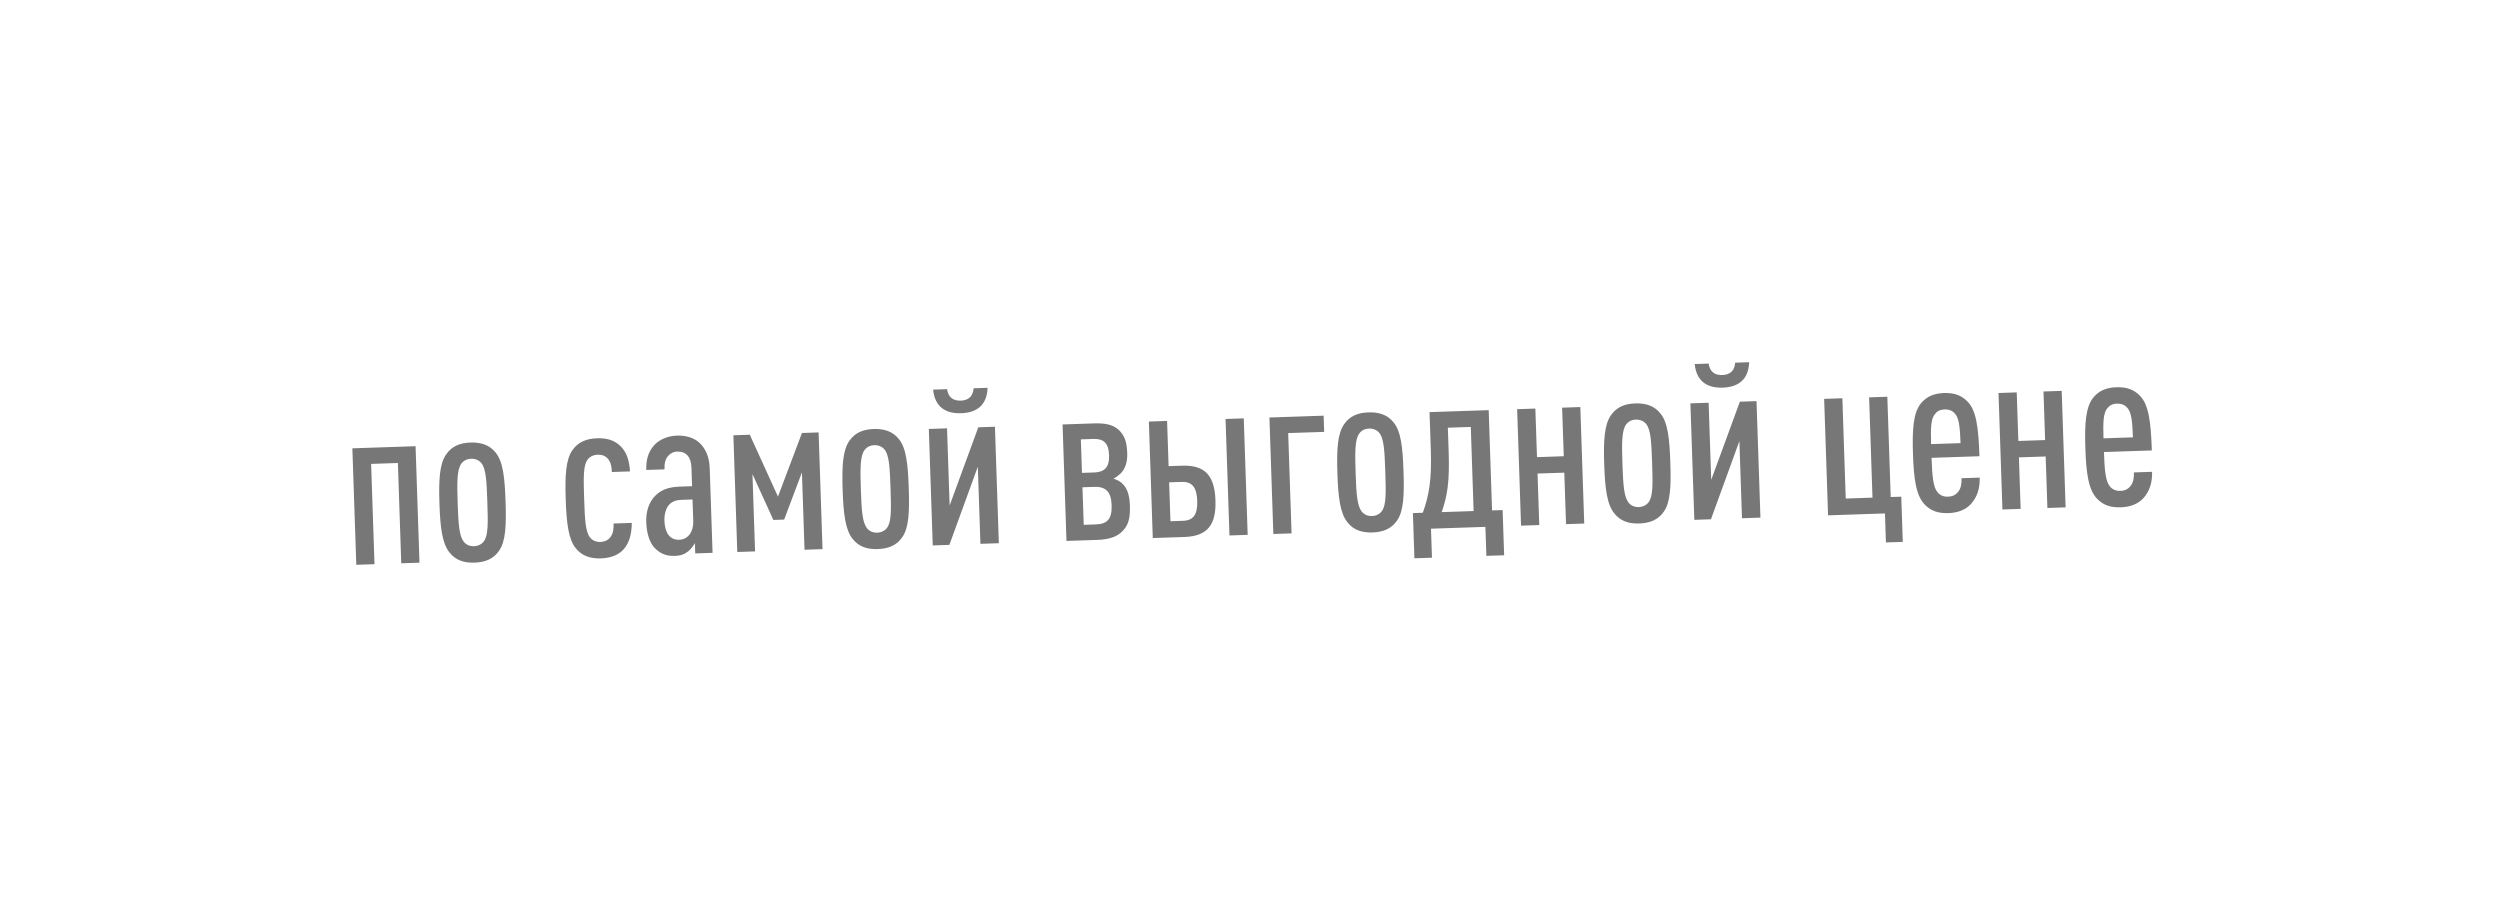 <?xml version="1.0" encoding="UTF-8"?> <svg xmlns="http://www.w3.org/2000/svg" width="200" height="73" viewBox="0 0 200 73" fill="none"> <g filter="url(#filter0_dd_11_148)"> <rect x="16.459" y="13.575" width="166" height="35" rx="5" transform="rotate(-1.925 16.459 13.575)" fill="white"></rect> <path d="M33.558 37.014L33.245 27.696L28.189 27.866L28.503 37.184L29.96 37.135L29.69 29.112L31.831 29.04L32.1 37.063L33.558 37.014ZM40.445 32.118C40.381 30.229 40.247 28.919 39.647 28.201C39.158 27.587 38.466 27.376 37.639 27.404C36.811 27.432 36.154 27.688 35.707 28.333C35.156 29.09 35.092 30.407 35.156 32.296C35.219 34.185 35.371 35.495 35.972 36.213C36.461 36.827 37.134 37.038 37.962 37.011C38.789 36.983 39.465 36.726 39.911 36.08C40.462 35.324 40.508 34.007 40.445 32.118ZM38.987 32.167C39.044 33.84 39.058 34.794 38.732 35.274C38.56 35.532 38.259 35.686 37.917 35.697C37.576 35.709 37.283 35.574 37.095 35.329C36.737 34.872 36.669 33.92 36.613 32.247C36.557 30.574 36.56 29.601 36.886 29.122C37.057 28.864 37.34 28.711 37.682 28.699C38.024 28.688 38.335 28.821 38.523 29.067C38.881 29.523 38.931 30.494 38.987 32.167ZM50.543 33.832L49.086 33.881C49.1 34.313 49.059 34.692 48.817 34.989C48.644 35.211 48.361 35.346 48.037 35.357C47.695 35.369 47.384 35.235 47.196 34.989C46.838 34.533 46.788 33.58 46.732 31.907C46.675 30.216 46.661 29.262 46.988 28.801C47.159 28.543 47.46 28.389 47.802 28.377C48.162 28.365 48.417 28.465 48.623 28.692C48.885 28.989 48.935 29.384 48.947 29.761L50.404 29.712C50.342 28.922 50.172 28.153 49.578 27.633C49.077 27.182 48.496 27.039 47.74 27.064C46.949 27.091 46.255 27.349 45.808 27.994C45.257 28.751 45.194 30.068 45.257 31.957C45.32 33.828 45.472 35.155 46.073 35.873C46.562 36.487 47.271 36.698 48.063 36.671C48.819 36.646 49.441 36.427 49.876 35.962C50.345 35.442 50.537 34.715 50.543 33.832ZM57.005 36.226L56.777 29.462C56.745 28.509 56.436 27.889 55.971 27.436C55.524 27.019 54.888 26.824 54.132 26.85C53.412 26.874 52.756 27.166 52.356 27.594C51.817 28.17 51.679 28.877 51.703 29.597L53.16 29.548C53.143 29.044 53.223 28.735 53.466 28.457C53.639 28.271 53.851 28.138 54.175 28.127C54.895 28.103 55.288 28.558 55.317 29.421L55.367 30.896L54.413 30.928C53.442 30.961 52.909 31.195 52.455 31.625C51.932 32.129 51.67 32.894 51.699 33.757C51.731 34.729 51.989 35.422 52.362 35.824C52.81 36.295 53.303 36.495 53.987 36.472C54.491 36.455 54.792 36.319 55.073 36.093C55.248 35.943 55.456 35.702 55.592 35.445L55.619 36.273L57.005 36.226ZM55.46 33.685C55.489 34.548 55.041 35.158 54.34 35.181C53.584 35.207 53.187 34.626 53.154 33.654C53.137 33.151 53.281 32.623 53.543 32.362C53.822 32.083 54.125 32.001 54.575 31.986L55.402 31.958L55.46 33.685ZM65.802 35.931L65.488 26.594L64.156 26.639L62.238 31.728L59.983 26.779L58.67 26.823L58.983 36.16L60.405 36.112L60.197 29.924L61.869 33.596L62.732 33.566L64.154 29.791L64.362 35.979L65.802 35.931ZM72.7 31.034C72.636 29.145 72.502 27.835 71.902 27.117C71.413 26.503 70.722 26.292 69.894 26.32C69.067 26.348 68.409 26.604 67.962 27.249C67.411 28.006 67.347 29.323 67.411 31.212C67.474 33.101 67.626 34.411 68.227 35.129C68.716 35.743 69.389 35.954 70.217 35.926C71.044 35.899 71.72 35.642 72.167 34.996C72.718 34.24 72.763 32.923 72.7 31.034ZM71.243 31.083C71.299 32.756 71.313 33.71 70.987 34.19C70.816 34.448 70.514 34.602 70.173 34.613C69.831 34.625 69.538 34.49 69.35 34.245C68.992 33.788 68.924 32.836 68.868 31.163C68.812 29.49 68.815 28.517 69.141 28.038C69.313 27.78 69.596 27.627 69.938 27.615C70.279 27.604 70.59 27.737 70.778 27.983C71.136 28.439 71.186 29.41 71.243 31.083ZM79.908 35.457L79.595 26.138L78.264 26.183L75.971 32.437L75.763 26.267L74.306 26.316L74.619 35.635L75.95 35.59L78.226 29.336L78.433 35.506L79.908 35.457ZM79.004 23.024L77.889 23.062C77.839 23.73 77.453 24.031 76.859 24.051C76.266 24.071 75.86 23.796 75.766 23.133L74.65 23.17C74.788 24.589 75.688 25.099 76.893 25.058C78.099 25.018 78.962 24.448 79.004 23.024ZM90.392 32.439C90.363 31.575 90.163 30.988 89.7 30.607C89.552 30.486 89.277 30.351 89.077 30.286C89.254 30.208 89.483 30.038 89.622 29.907C90.006 29.534 90.204 29.005 90.179 28.25C90.147 27.314 89.95 26.799 89.467 26.364C89.022 25.965 88.405 25.842 87.488 25.873L85.005 25.956L85.318 35.275L87.801 35.191C88.772 35.159 89.377 34.922 89.777 34.513C90.248 34.047 90.428 33.518 90.392 32.439ZM88.931 32.398C88.971 33.585 88.533 33.924 87.651 33.954L86.698 33.986L86.597 30.982L87.55 30.95C88.432 30.92 88.895 31.319 88.931 32.398ZM88.726 28.425C88.759 29.396 88.339 29.77 87.547 29.797L86.558 29.83L86.468 27.15L87.457 27.116C88.249 27.09 88.692 27.399 88.726 28.425ZM99.814 34.788L99.501 25.469L98.044 25.518L98.357 34.837L99.814 34.788ZM97.236 32.029C97.171 30.086 96.438 29.192 94.567 29.255L93.488 29.291L93.367 25.675L91.909 25.724L92.222 35.043L94.759 34.958C96.63 34.895 97.301 33.954 97.236 32.029ZM95.779 32.078C95.815 33.157 95.471 33.637 94.644 33.665L93.636 33.699L93.531 30.586L94.539 30.553C95.367 30.525 95.742 30.98 95.779 32.078ZM105.89 25.254L101.554 25.4L101.867 34.719L103.325 34.67L103.055 26.646L105.933 26.55L105.89 25.254ZM112.281 29.704C112.218 27.815 112.084 26.505 111.483 25.787C110.994 25.173 110.303 24.962 109.475 24.99C108.648 25.018 107.99 25.274 107.543 25.919C106.992 26.676 106.929 27.993 106.992 29.882C107.056 31.771 107.208 33.081 107.808 33.799C108.297 34.413 108.97 34.624 109.798 34.596C110.626 34.569 111.301 34.312 111.748 33.666C112.299 32.909 112.345 31.593 112.281 29.704ZM110.824 29.753C110.88 31.426 110.894 32.38 110.568 32.859C110.397 33.117 110.096 33.272 109.754 33.283C109.412 33.295 109.119 33.16 108.931 32.914C108.574 32.458 108.505 31.506 108.449 29.833C108.393 28.16 108.396 27.187 108.722 26.708C108.894 26.45 109.177 26.297 109.519 26.285C109.861 26.273 110.171 26.407 110.36 26.653C110.717 27.109 110.768 28.08 110.824 29.753ZM120.331 36.422L120.21 32.806L119.364 32.834L119.095 24.811L114.363 24.97L114.464 27.974C114.546 30.402 114.318 31.653 113.823 33.02L113.032 33.047L113.153 36.663L114.557 36.616L114.479 34.295L118.832 34.149L118.91 36.469L120.331 36.422ZM117.889 32.884L115.335 32.969C115.795 31.657 115.972 30.517 115.893 28.142L115.828 26.217L117.663 26.155L117.889 32.884ZM126.739 33.883L126.426 24.564L124.969 24.613L125.1 28.499L122.959 28.571L122.828 24.685L121.371 24.734L121.684 34.053L123.141 34.004L123.003 29.884L125.144 29.812L125.282 33.932L126.739 33.883ZM133.626 28.987C133.563 27.098 133.429 25.788 132.828 25.069C132.34 24.456 131.648 24.245 130.821 24.272C129.993 24.3 129.335 24.556 128.889 25.202C128.338 25.959 128.274 27.276 128.337 29.165C128.401 31.053 128.553 32.363 129.153 33.081C129.642 33.695 130.316 33.907 131.143 33.879C131.971 33.851 132.647 33.594 133.093 32.949C133.644 32.192 133.69 30.876 133.626 28.987ZM132.169 29.036C132.226 30.709 132.24 31.663 131.913 32.142C131.742 32.4 131.441 32.554 131.099 32.566C130.757 32.577 130.465 32.443 130.276 32.197C129.919 31.741 129.851 30.789 129.795 29.116C129.738 27.443 129.742 26.47 130.068 25.991C130.239 25.733 130.522 25.579 130.864 25.568C131.206 25.556 131.517 25.69 131.705 25.936C132.062 26.392 132.113 27.363 132.169 29.036ZM140.835 33.409L140.521 24.09L139.19 24.135L136.897 30.39L136.69 24.219L135.232 24.268L135.546 33.587L136.877 33.542L139.152 27.288L139.359 33.459L140.835 33.409ZM139.931 20.977L138.815 21.014C138.766 21.682 138.38 21.983 137.786 22.003C137.192 22.023 136.787 21.749 136.692 21.085L135.577 21.123C135.715 22.541 136.614 23.051 137.82 23.011C139.025 22.97 139.888 22.401 139.931 20.977ZM152.223 35.35L152.102 31.734L151.256 31.762L150.987 23.739L149.529 23.788L149.799 31.811L147.658 31.883L147.389 23.86L145.932 23.909L146.245 33.227L150.796 33.075L150.874 35.395L152.223 35.35ZM158.356 28.498C158.279 26.195 158.107 24.814 157.38 24.1C156.877 23.595 156.277 23.417 155.521 23.442C154.765 23.468 154.178 23.686 153.71 24.224C153.051 24.984 152.972 26.374 153.038 28.334C153.103 30.277 153.276 31.676 154.003 32.39C154.506 32.896 155.088 33.074 155.88 33.048C156.635 33.022 157.258 32.785 157.692 32.302C158.195 31.727 158.389 31.072 158.378 30.208L156.921 30.257C156.936 30.707 156.876 31.069 156.651 31.347C156.426 31.625 156.16 31.724 155.836 31.735C155.458 31.747 155.165 31.595 154.995 31.366C154.657 30.964 154.574 30.102 154.525 28.627L158.356 28.498ZM156.844 27.45L154.488 27.529C154.442 26.18 154.492 25.512 154.768 25.161C154.94 24.921 155.169 24.769 155.565 24.756C155.961 24.742 156.218 24.878 156.405 25.106C156.705 25.438 156.799 26.101 156.844 27.45ZM165.249 32.589L164.936 23.27L163.479 23.319L163.609 27.205L161.468 27.277L161.338 23.391L159.881 23.44L160.194 32.759L161.651 32.71L161.513 28.59L163.653 28.518L163.792 32.638L165.249 32.589ZM172.147 28.035C172.07 25.732 171.898 24.351 171.171 23.637C170.668 23.131 170.068 22.953 169.312 22.979C168.556 23.004 167.969 23.222 167.501 23.76C166.842 24.521 166.763 25.91 166.829 27.871C166.894 29.814 167.067 31.213 167.794 31.927C168.297 32.432 168.879 32.611 169.671 32.584C170.426 32.559 171.049 32.322 171.483 31.839C171.986 31.264 172.18 30.609 172.169 29.745L170.712 29.794C170.727 30.244 170.667 30.606 170.442 30.883C170.217 31.161 169.951 31.26 169.627 31.271C169.249 31.284 168.956 31.131 168.786 30.903C168.448 30.5 168.365 29.638 168.316 28.163L172.147 28.035ZM170.635 26.987L168.279 27.066C168.233 25.717 168.283 25.049 168.559 24.697C168.731 24.457 168.96 24.305 169.356 24.292C169.752 24.279 170.009 24.414 170.196 24.642C170.496 24.974 170.59 25.637 170.635 26.987Z" fill="#777777"></path> </g> <defs> <filter id="filter0_dd_11_148" x="0.459" y="1.52588e-05" width="199.082" height="72.556" filterUnits="userSpaceOnUse" color-interpolation-filters="sRGB"> <feFlood flood-opacity="0" result="BackgroundImageFix"></feFlood> <feColorMatrix in="SourceAlpha" type="matrix" values="0 0 0 0 0 0 0 0 0 0 0 0 0 0 0 0 0 0 127 0" result="hardAlpha"></feColorMatrix> <feOffset dy="8"></feOffset> <feGaussianBlur stdDeviation="8"></feGaussianBlur> <feColorMatrix type="matrix" values="0 0 0 0 0 0 0 0 0 0 0 0 0 0 0 0 0 0 0.08 0"></feColorMatrix> <feBlend mode="normal" in2="BackgroundImageFix" result="effect1_dropShadow_11_148"></feBlend> <feColorMatrix in="SourceAlpha" type="matrix" values="0 0 0 0 0 0 0 0 0 0 0 0 0 0 0 0 0 0 127 0" result="hardAlpha"></feColorMatrix> <feOffset></feOffset> <feGaussianBlur stdDeviation="2"></feGaussianBlur> <feColorMatrix type="matrix" values="0 0 0 0 0 0 0 0 0 0 0 0 0 0 0 0 0 0 0.04 0"></feColorMatrix> <feBlend mode="normal" in2="effect1_dropShadow_11_148" result="effect2_dropShadow_11_148"></feBlend> <feBlend mode="normal" in="SourceGraphic" in2="effect2_dropShadow_11_148" result="shape"></feBlend> </filter> </defs> </svg> 